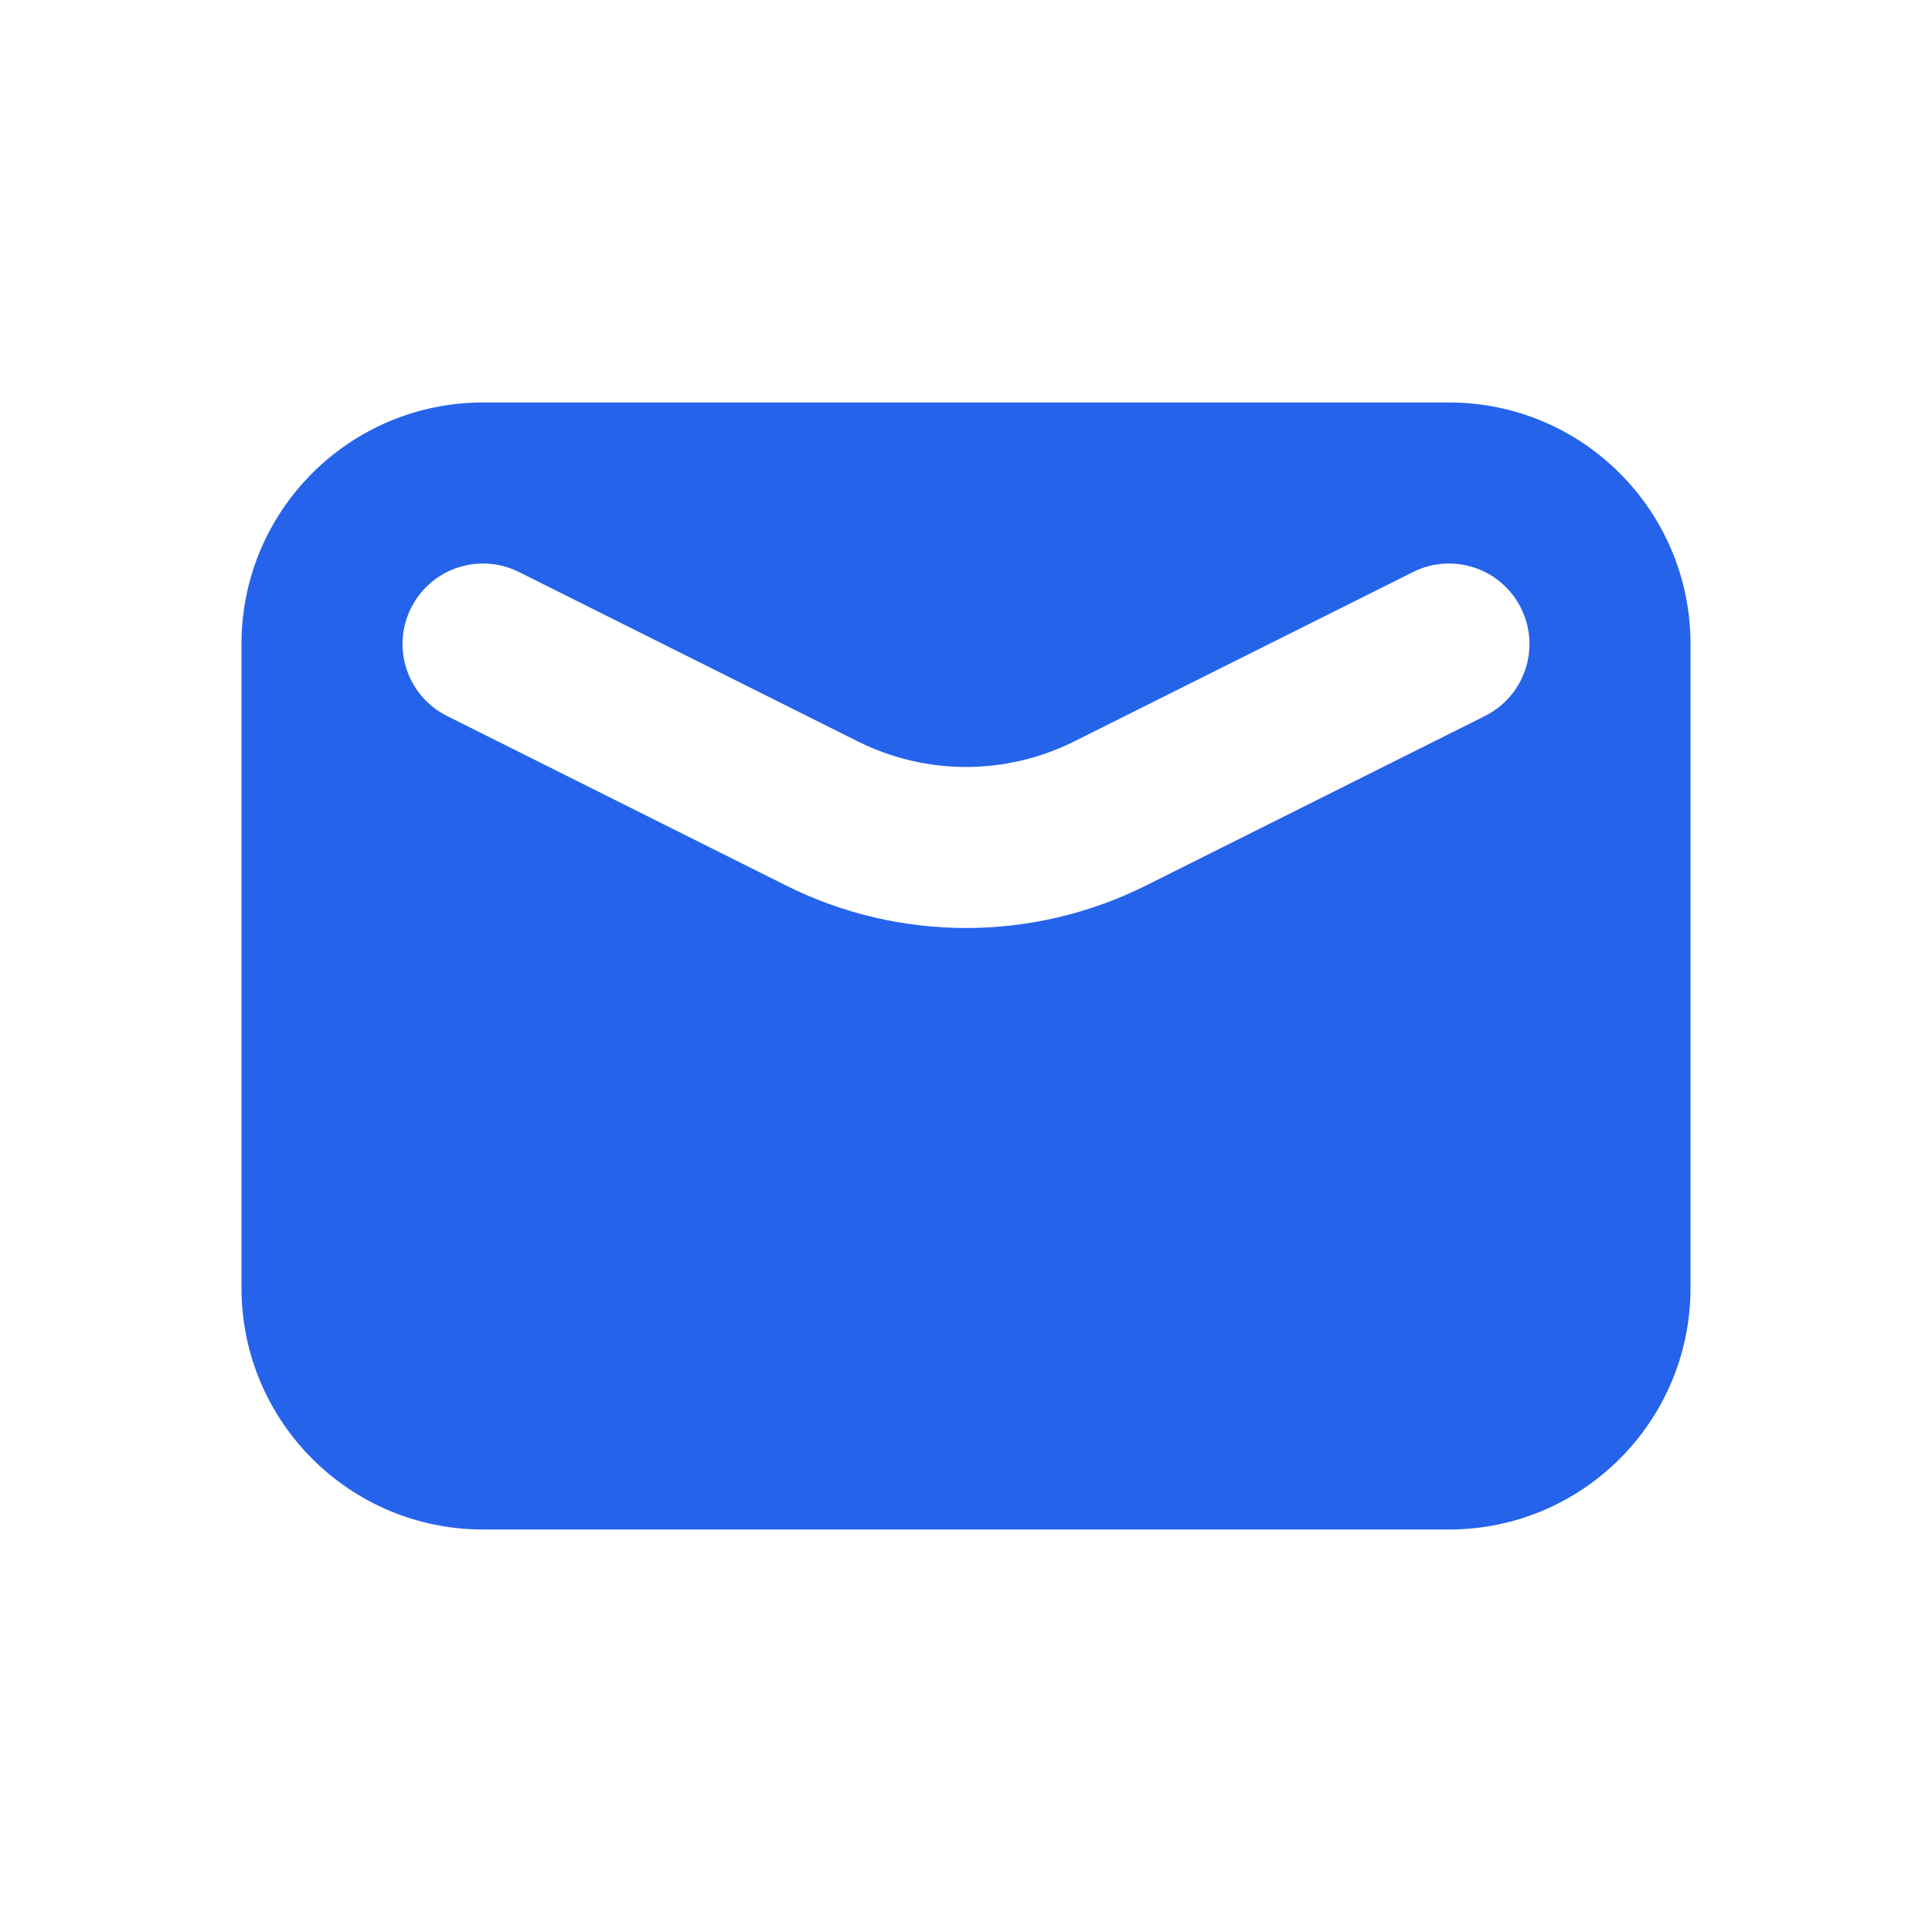 <svg width="24" height="24" viewBox="0 0 24 24" fill="none" xmlns="http://www.w3.org/2000/svg">
<path fill-rule="evenodd" clip-rule="evenodd" d="M6 5H18C19.657 5 21 6.343 21 8V16C21 17.657 19.657 19 18 19H6C4.343 19 3 17.657 3 16V8C3 6.343 4.343 5 6 5ZM6.447 7.106C5.953 6.859 5.353 7.059 5.106 7.553C4.859 8.047 5.059 8.647 5.553 8.894L9.764 11C11.172 11.704 12.828 11.704 14.236 11L18.447 8.894C18.941 8.647 19.141 8.047 18.894 7.553C18.647 7.059 18.047 6.859 17.553 7.106L13.342 9.211C12.497 9.633 11.503 9.633 10.658 9.211L6.447 7.106Z" fill="#2563EB"/>
</svg>
